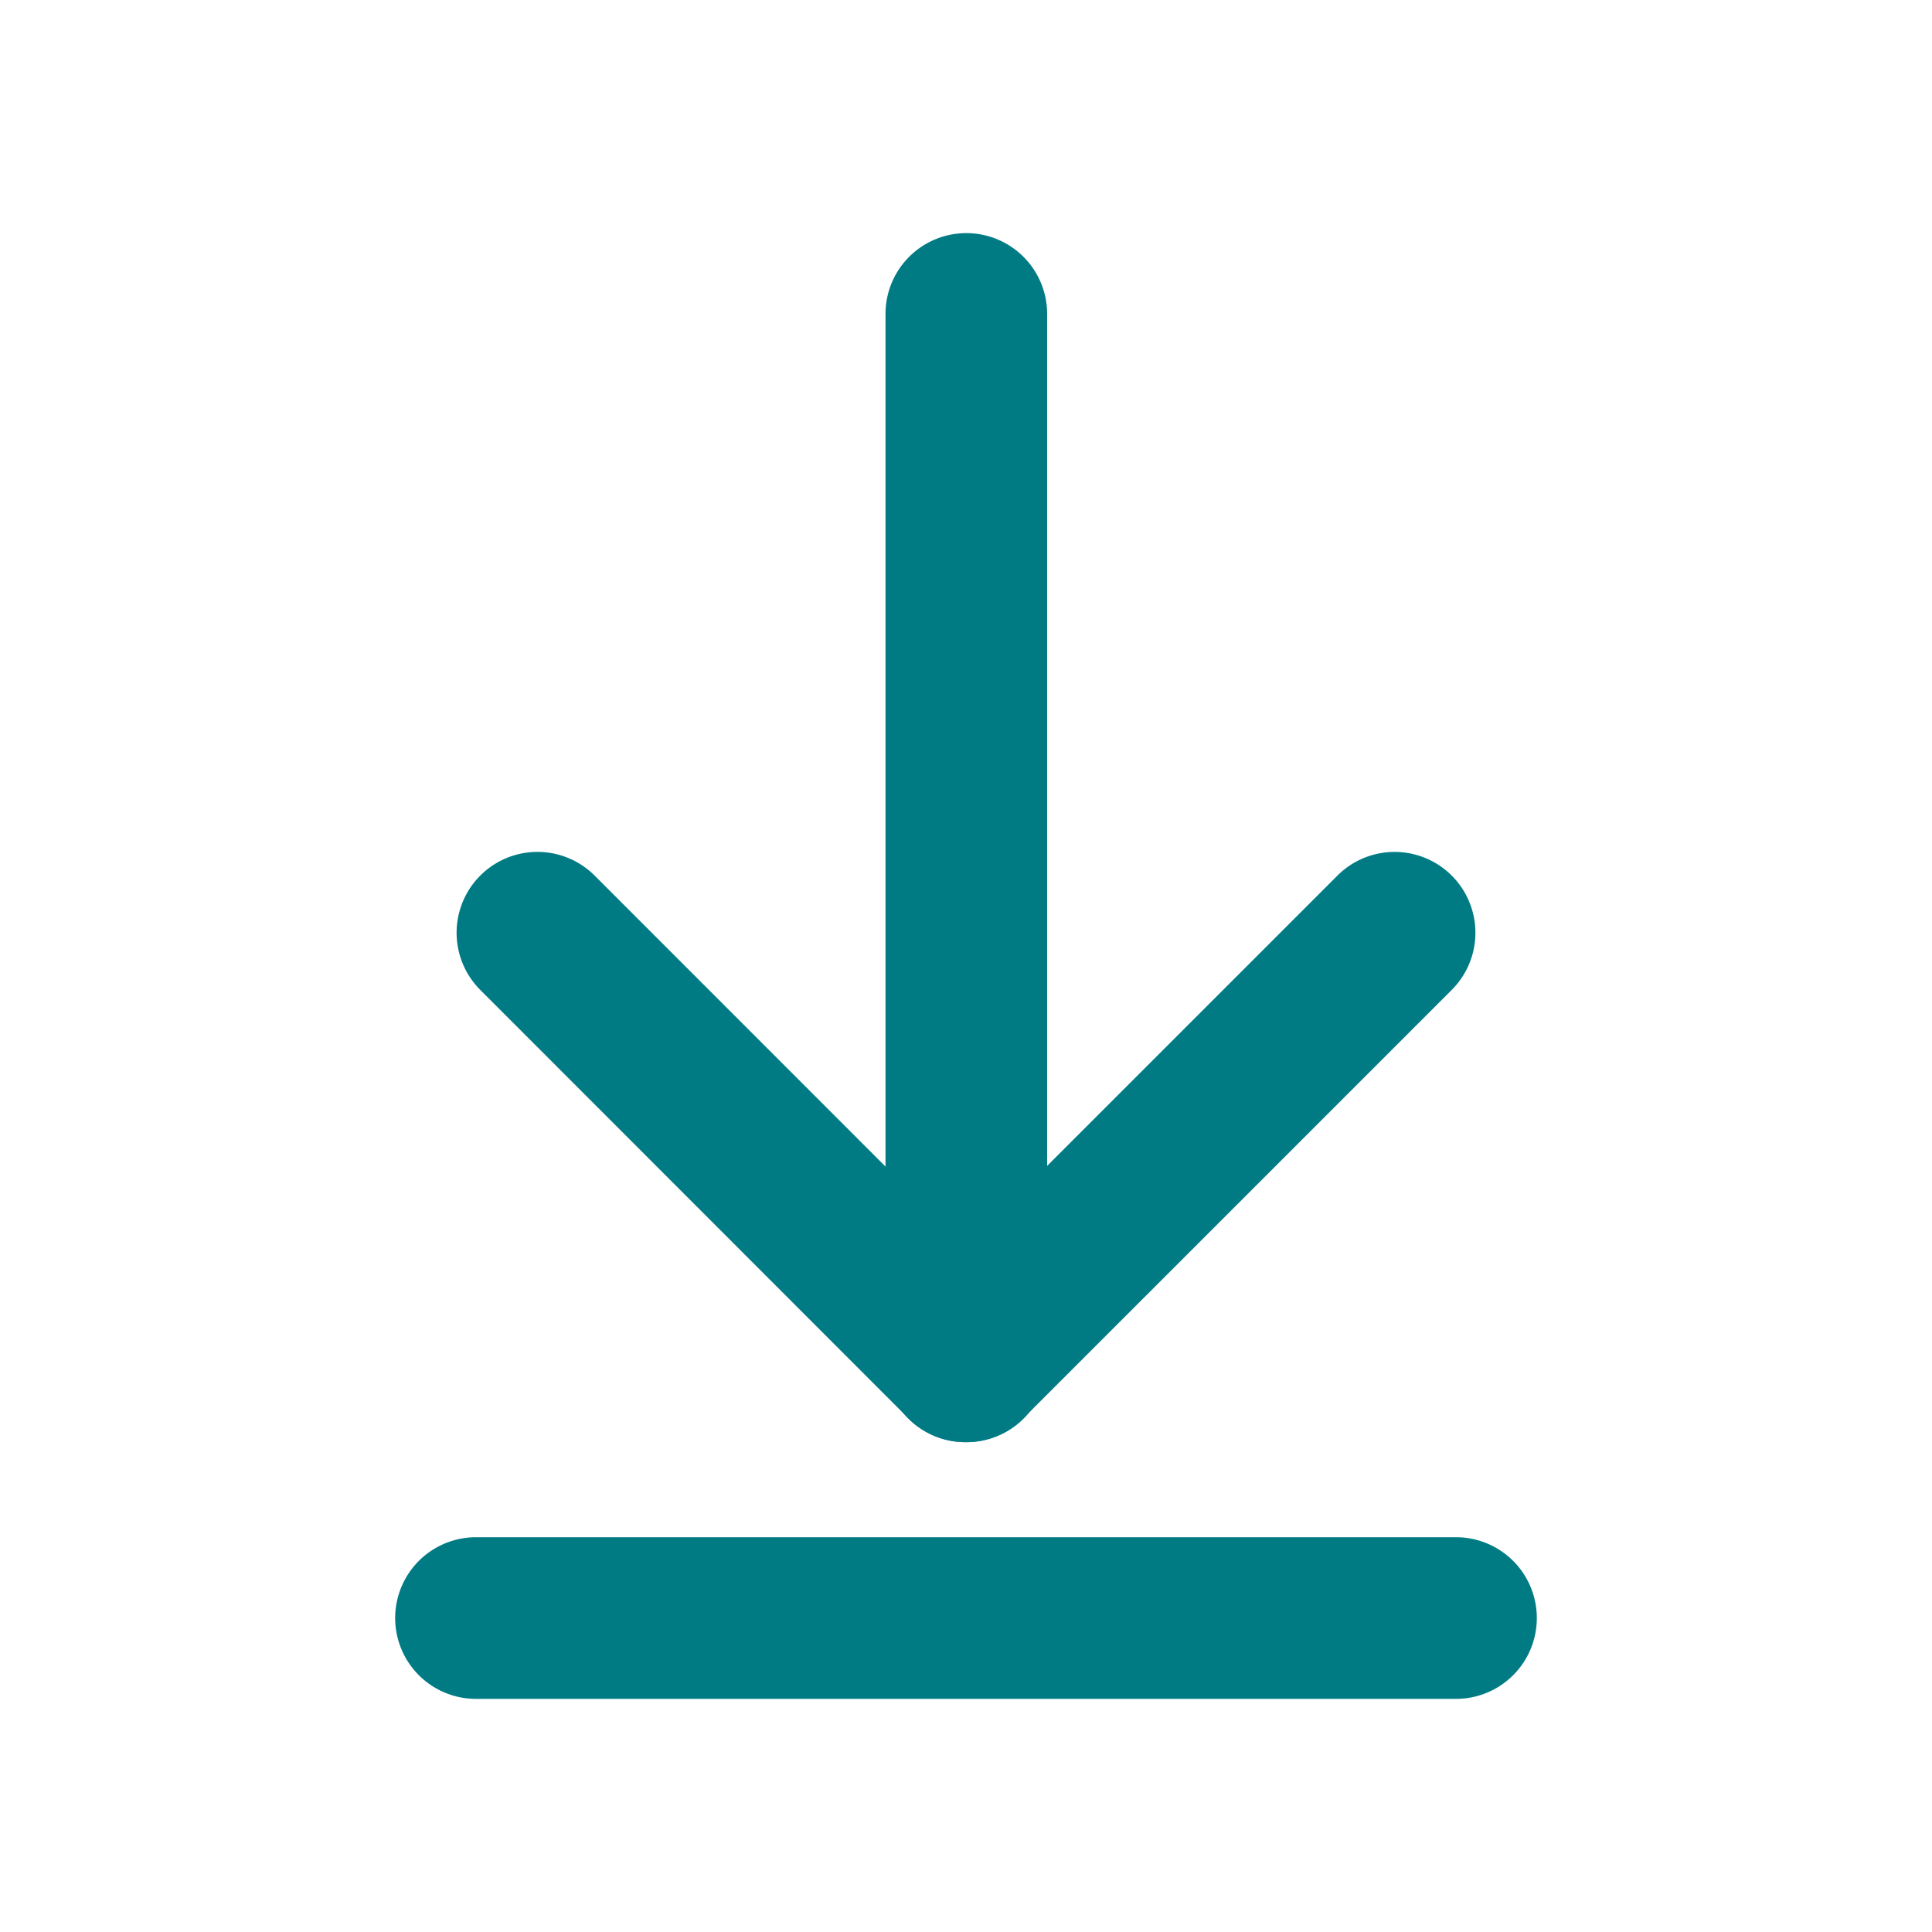 <svg xmlns="http://www.w3.org/2000/svg" width="24" height="24" viewBox="0 0 24 24">
  <g id="PDF" transform="translate(2041 2120)">
    <g id="Rectangle_4918" data-name="Rectangle 4918" transform="translate(-2041 -2120)" fill="#fff" stroke="#707070" stroke-width="1" opacity="0">
      <rect width="24" height="24" stroke="none"/>
      <rect x="0.5" y="0.5" width="23" height="23" fill="none"/>
    </g>
    <g id="Group_24528" data-name="Group 24528" transform="translate(-2037.341 -2118)">
      <g id="Group_24529" data-name="Group 24529" transform="translate(2.013 0.895)">
        <path id="Path_32051" data-name="Path 32051" d="M3.327,15.3a1,1,0,0,1-1-1V1.9a1,1,0,1,1,2.008,0V14.3a1,1,0,0,1-1,1Z" transform="translate(3.001 -0.895)" fill="#007B84"/>
        <g id="Group_24528-2" data-name="Group 24528" transform="translate(0 7.688)">
          <path id="Path_32052" data-name="Path 32052" d="M3.327,9.582a1,1,0,0,1-.71-1.714L7.941,2.544a1,1,0,1,1,1.42,1.42L4.037,9.288a1,1,0,0,1-.71.294Z" transform="translate(3.001 -2.25)" fill="#007B84"/>
          <path id="Path_32053" data-name="Path 32053" d="M7.713,9.582A1,1,0,0,1,7,9.288L1.679,3.964A1,1,0,1,1,3.1,2.544L8.422,7.868a1,1,0,0,1-.71,1.714Z" transform="translate(-1.385 -2.25)" fill="#007B84"/>
        </g>
      </g>
      <path id="Path_32054" data-name="Path 32054" d="M14.428,5.758H2.254a1,1,0,1,1,0-2.008H14.428a1,1,0,0,1,0,2.008Z" transform="translate(0 13.346)" fill="#007B84"/>
    </g>
  </g>
</svg>
